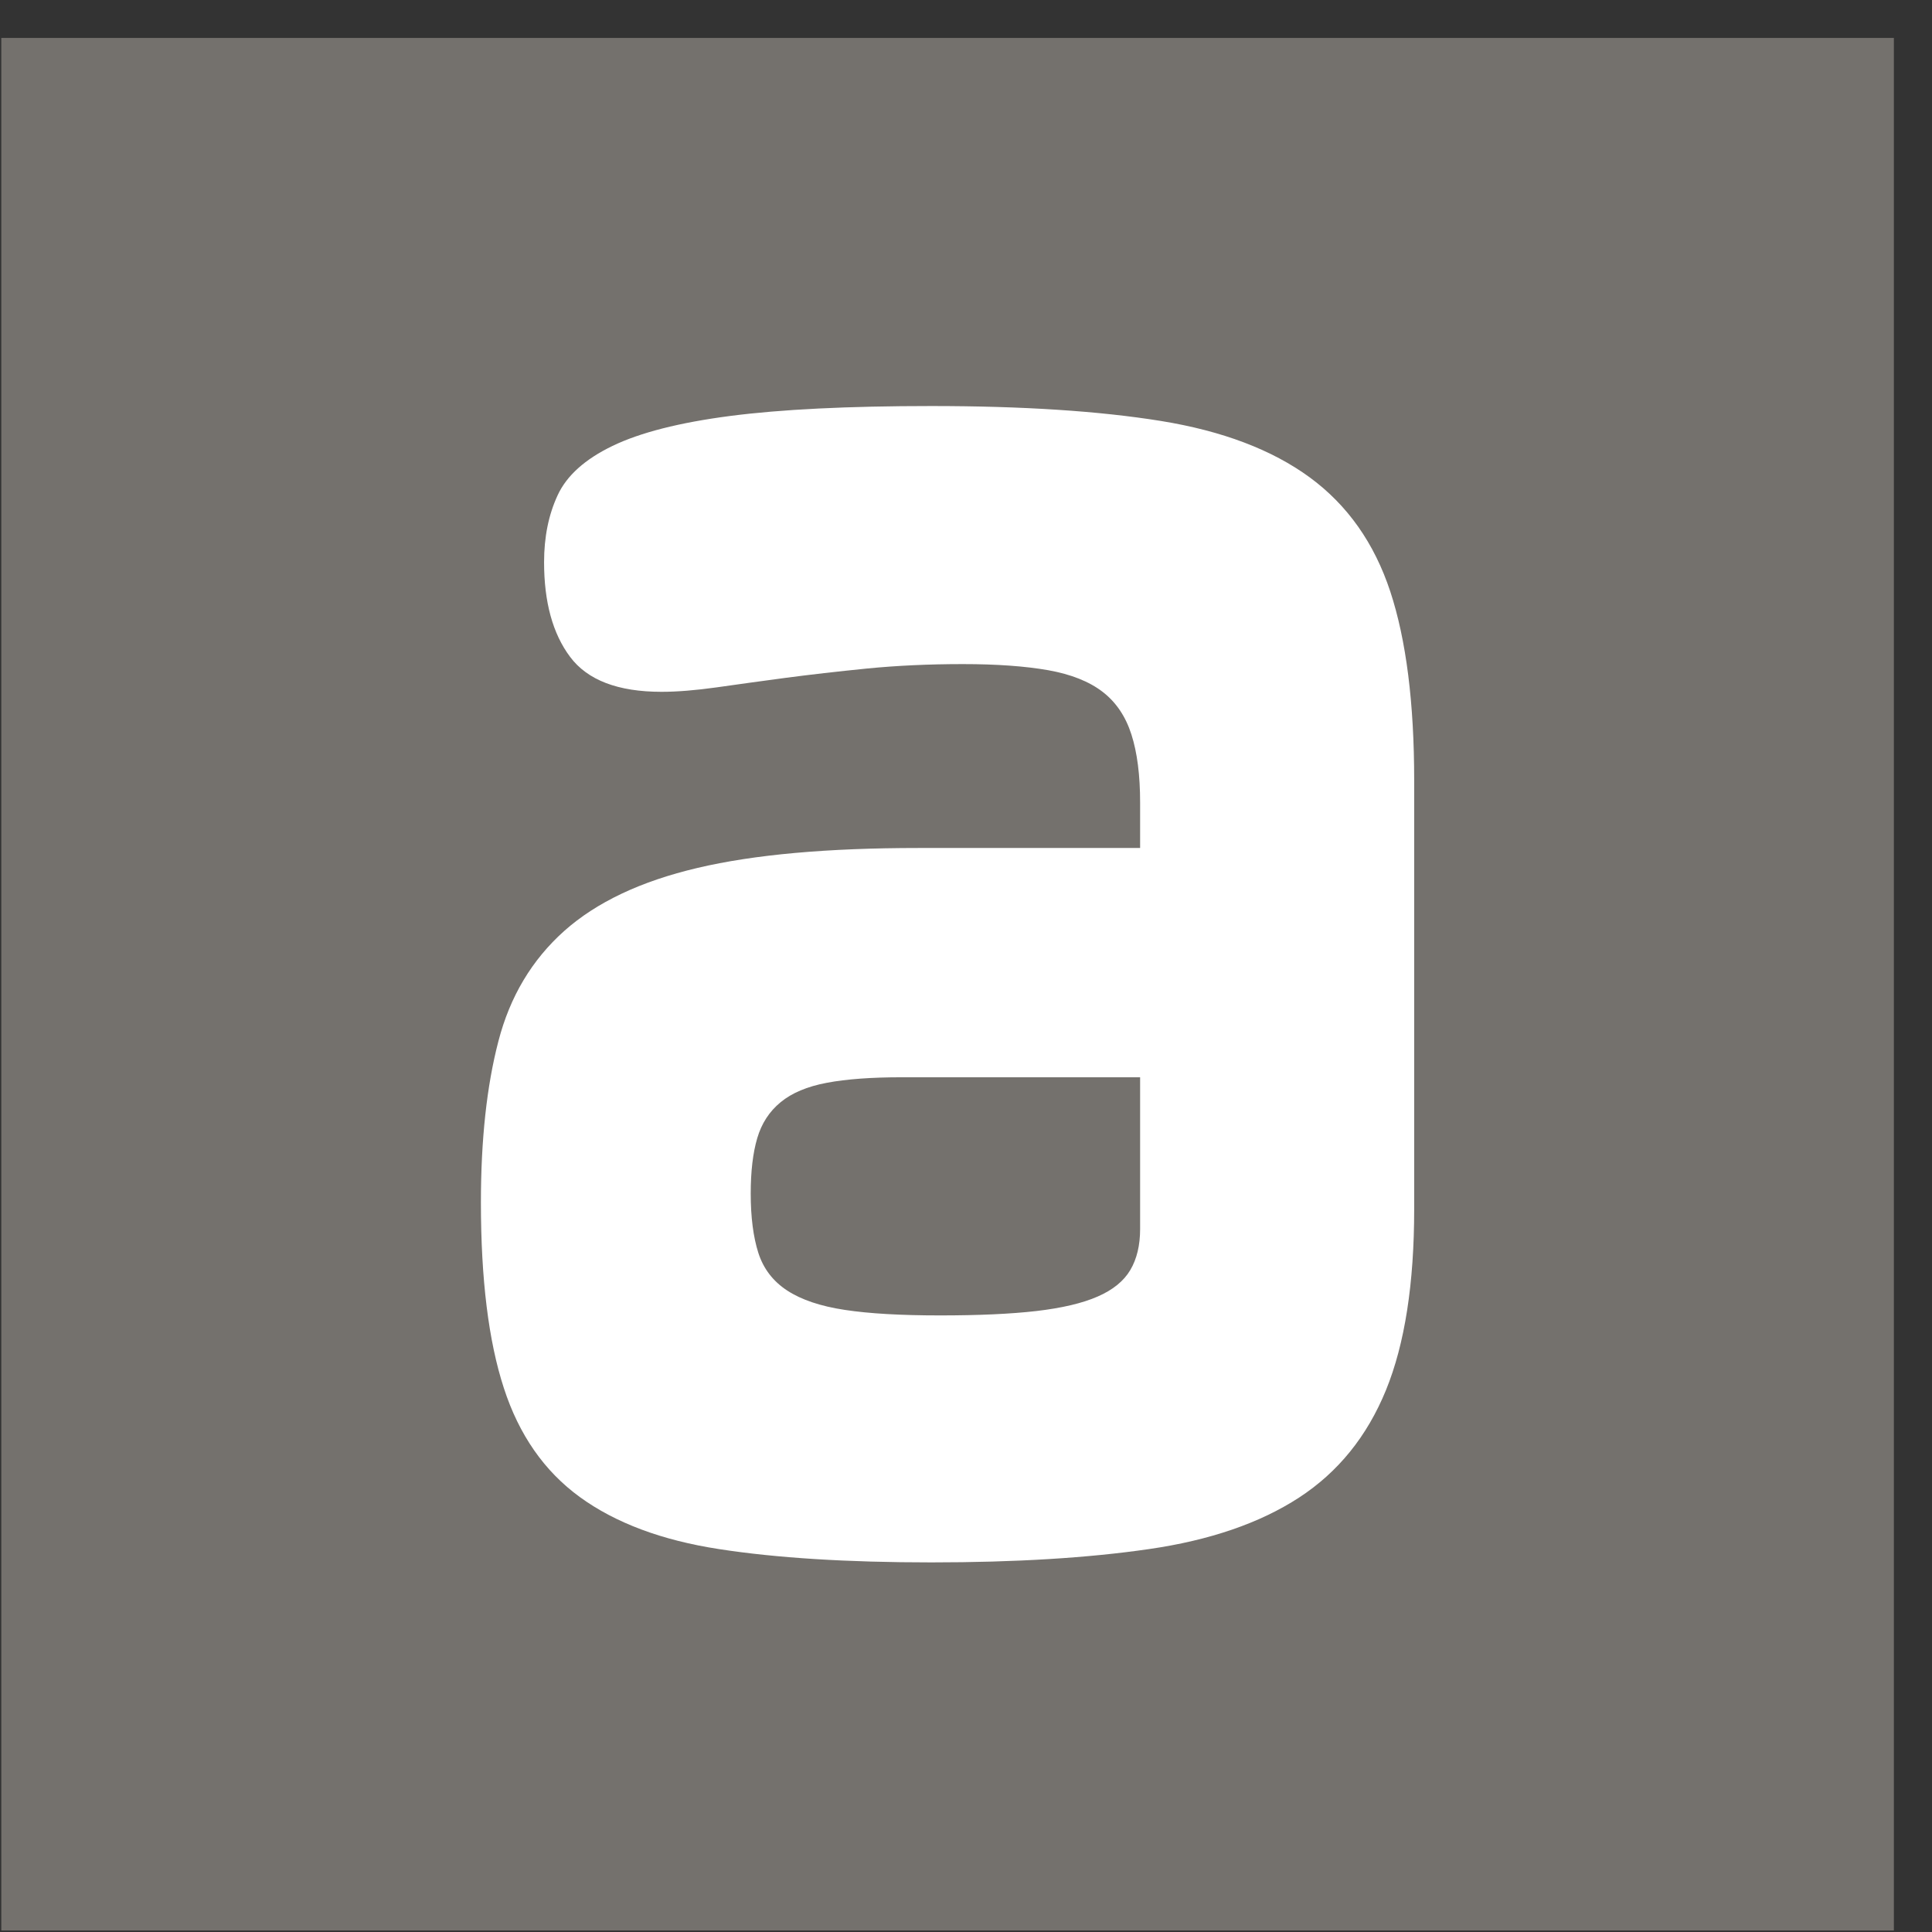 <svg width="49" height="49" viewBox="0 0 49 49" fill="none" xmlns="http://www.w3.org/2000/svg">
    <rect x="0" y="0" width="49" height="49" fill="#333333" stroke="none"/>
    <rect x="0.033" y="0.962" width="48" height="48" fill="#74716D"/>
    <path fill-rule="evenodd" clip-rule="evenodd"
          d="M28.916 27.322H22.873C22.102 27.322 21.466 27.368 20.971 27.462C20.474 27.555 20.083 27.72 19.799 27.954C19.512 28.189 19.315 28.493 19.205 28.868C19.095 29.242 19.04 29.71 19.04 30.272C19.04 30.872 19.105 31.372 19.233 31.775C19.362 32.177 19.605 32.495 19.964 32.73C20.323 32.965 20.809 33.129 21.426 33.222C22.042 33.316 22.847 33.362 23.84 33.362C24.815 33.362 25.629 33.326 26.282 33.251C26.934 33.175 27.453 33.053 27.84 32.883C28.226 32.715 28.502 32.49 28.667 32.211C28.833 31.93 28.916 31.583 28.916 31.171V27.322ZM16.777 17.546C15.674 17.546 14.901 17.25 14.46 16.661C14.018 16.072 13.799 15.27 13.799 14.259C13.799 13.621 13.913 13.055 14.144 12.559C14.373 12.063 14.837 11.646 15.536 11.309C16.234 10.972 17.227 10.718 18.516 10.55C19.802 10.383 21.504 10.298 23.62 10.298C25.936 10.298 27.877 10.424 29.44 10.676C31.004 10.929 32.263 11.408 33.22 12.109C34.177 12.812 34.856 13.776 35.261 15.003C35.665 16.23 35.867 17.827 35.867 19.793V30.665C35.867 32.556 35.629 34.087 35.151 35.258C34.672 36.429 33.937 37.338 32.944 37.984C31.951 38.63 30.681 39.066 29.137 39.289C27.591 39.514 25.753 39.626 23.62 39.626C21.485 39.626 19.693 39.514 18.239 39.289C16.786 39.066 15.61 38.625 14.708 37.97C13.806 37.314 13.163 36.392 12.778 35.202C12.39 34.012 12.197 32.444 12.197 30.495C12.197 28.905 12.345 27.542 12.64 26.41C12.933 25.276 13.49 24.345 14.308 23.613C15.127 22.883 16.253 22.35 17.688 22.013C19.122 21.674 20.988 21.507 23.289 21.507H28.916V20.355C28.916 19.662 28.843 19.087 28.695 18.627C28.548 18.169 28.305 17.808 27.964 17.546C27.624 17.284 27.165 17.102 26.586 16.998C26.005 16.896 25.284 16.843 24.42 16.843C23.556 16.843 22.745 16.881 21.992 16.955C21.238 17.031 20.543 17.11 19.909 17.194C19.274 17.279 18.695 17.359 18.17 17.434C17.646 17.507 17.182 17.546 16.777 17.546Z"
          fill="white"/>
</svg>
